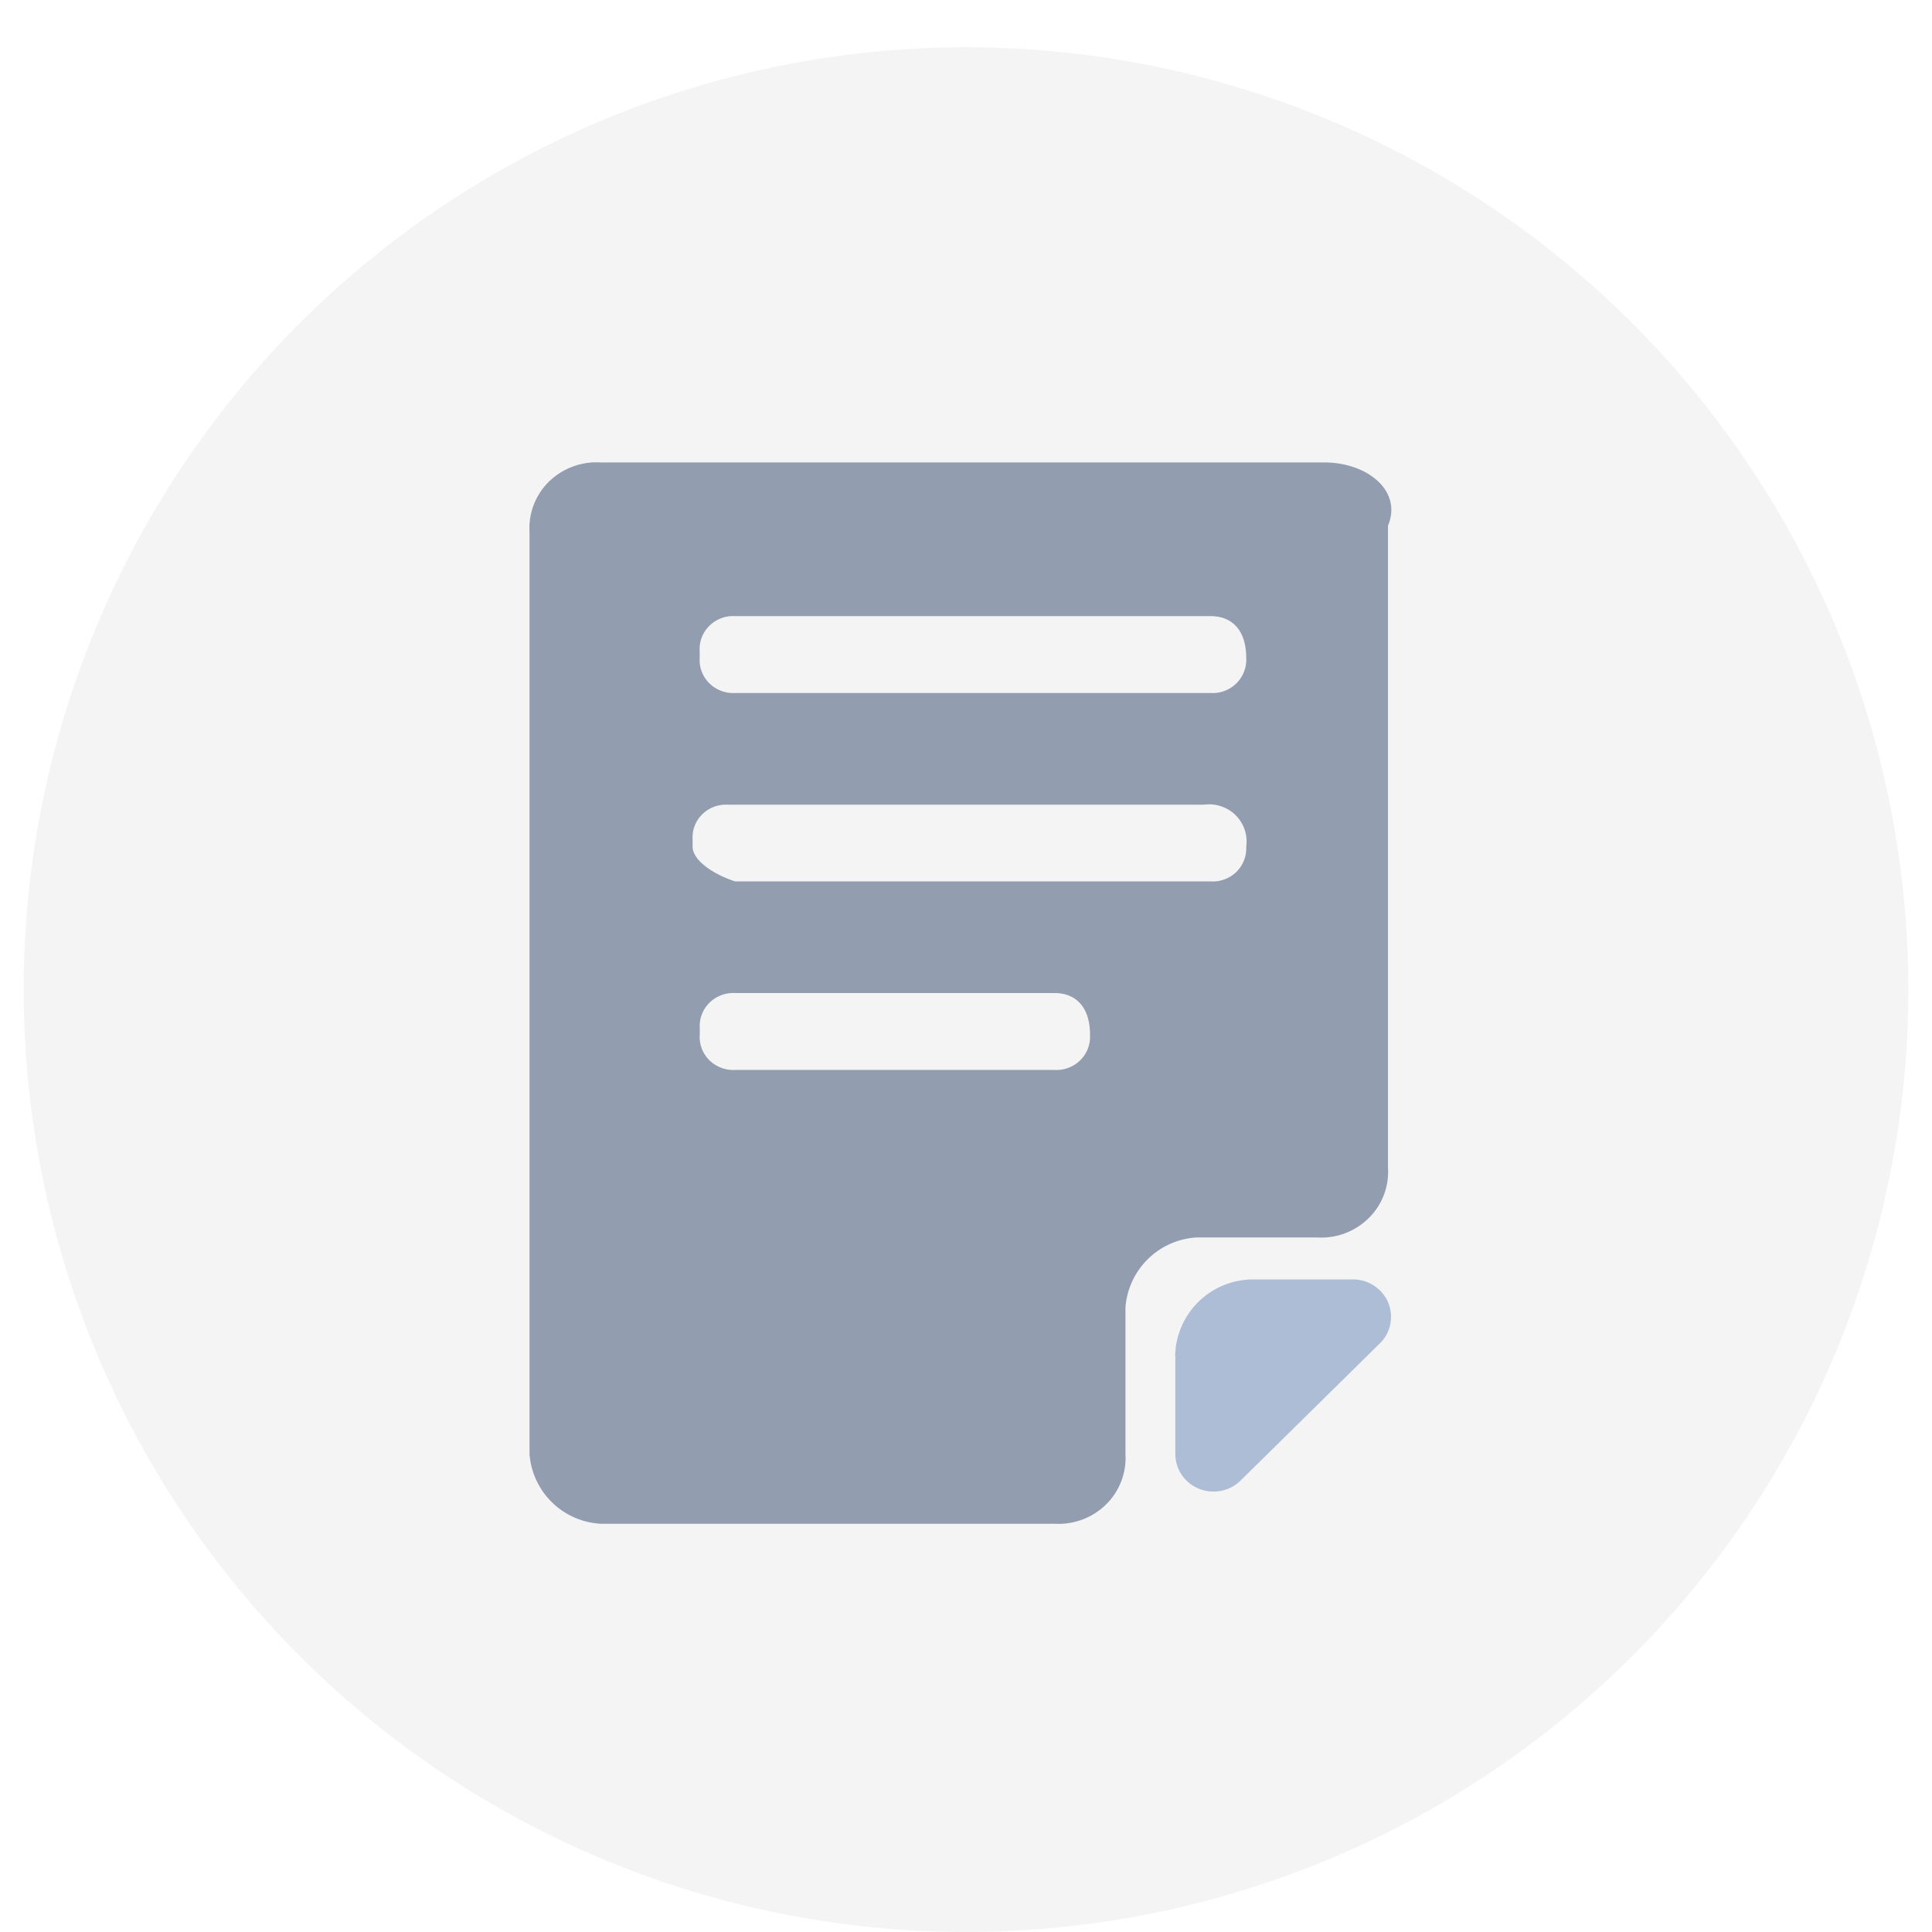 <svg xmlns="http://www.w3.org/2000/svg" xmlns:xlink="http://www.w3.org/1999/xlink" width="64" height="64" viewBox="0 0 64 64">
  <defs>
    <clipPath id="clip-path">
      <rect id="Rectangle_1798" data-name="Rectangle 1798" width="64" height="64" transform="translate(911 657)" fill="#fff" stroke="#707070" stroke-width="1"/>
    </clipPath>
  </defs>
  <g id="subscriptions_history_bill" transform="translate(-911 -657)" clip-path="url(#clip-path)">
    <g id="Group_1736" data-name="Group 1736" transform="translate(902.076 648.961)">
      <path id="Path_7043" data-name="Path 7043" d="M.234,31.346A31.216,31.216,0,1,0,31.449.131,31.216,31.216,0,0,0,.234,31.346Z" transform="translate(9.474 9.474)" fill="#8c8c97" opacity="0.1"/>
      <path id="Path_7044" data-name="Path 7044" d="M346.587,280.591v21.28a2.153,2.153,0,0,1-.644,1.676,2.23,2.23,0,0,1-1.7.635h-4a2.513,2.513,0,0,0-2.353,2.313v4.86a2.16,2.16,0,0,1-.646,1.676,2.249,2.249,0,0,1-1.7.635H320.5a2.5,2.5,0,0,1-2.351-2.31V280.819a2.167,2.167,0,0,1,.644-1.675,2.257,2.257,0,0,1,1.707-.635h23.977c1.41,0,2.586.927,2.115,2.082Zm-22.8,16.884a1.081,1.081,0,0,0,.322.838,1.13,1.13,0,0,0,.855.32h10.579a1.124,1.124,0,0,0,.849-.32,1.1,1.1,0,0,0,.325-.839c0-.924-.47-1.388-1.176-1.388H324.964a1.124,1.124,0,0,0-.853.32,1.077,1.077,0,0,0-.322.837v.231ZM340.717,283.6H324.961a1.117,1.117,0,0,0-.853.32,1.072,1.072,0,0,0-.322.836v.233a1.081,1.081,0,0,0,.322.838,1.131,1.131,0,0,0,.853.32h15.755a1.121,1.121,0,0,0,.849-.32,1.1,1.1,0,0,0,.326-.839c0-.925-.471-1.388-1.177-1.388Zm.823,6.593a1.263,1.263,0,0,0-1.061-.346H324.726a1.123,1.123,0,0,0-.853.315,1.079,1.079,0,0,0-.322.84v.232c0,.463.7.924,1.41,1.154h15.755a1.121,1.121,0,0,0,.849-.315,1.1,1.1,0,0,0,.326-.839,1.224,1.224,0,0,0-.353-1.041Z" transform="translate(-291.684 -255.151)" fill="#929daf"/>
      <path id="Path_7045" data-name="Path 7045" d="M606.888,637.279l-4.7,4.629a1.29,1.29,0,0,1-1.363.214,1.244,1.244,0,0,1-.753-1.138v-3.241h-.007a2.586,2.586,0,0,1,2.586-2.542h3.3a1.265,1.265,0,0,1,1.16.738A1.233,1.233,0,0,1,606.888,637.279Z" transform="translate(-552.214 -584.779)" fill="#aebdd6"/>
    </g>
  </g>
</svg>
